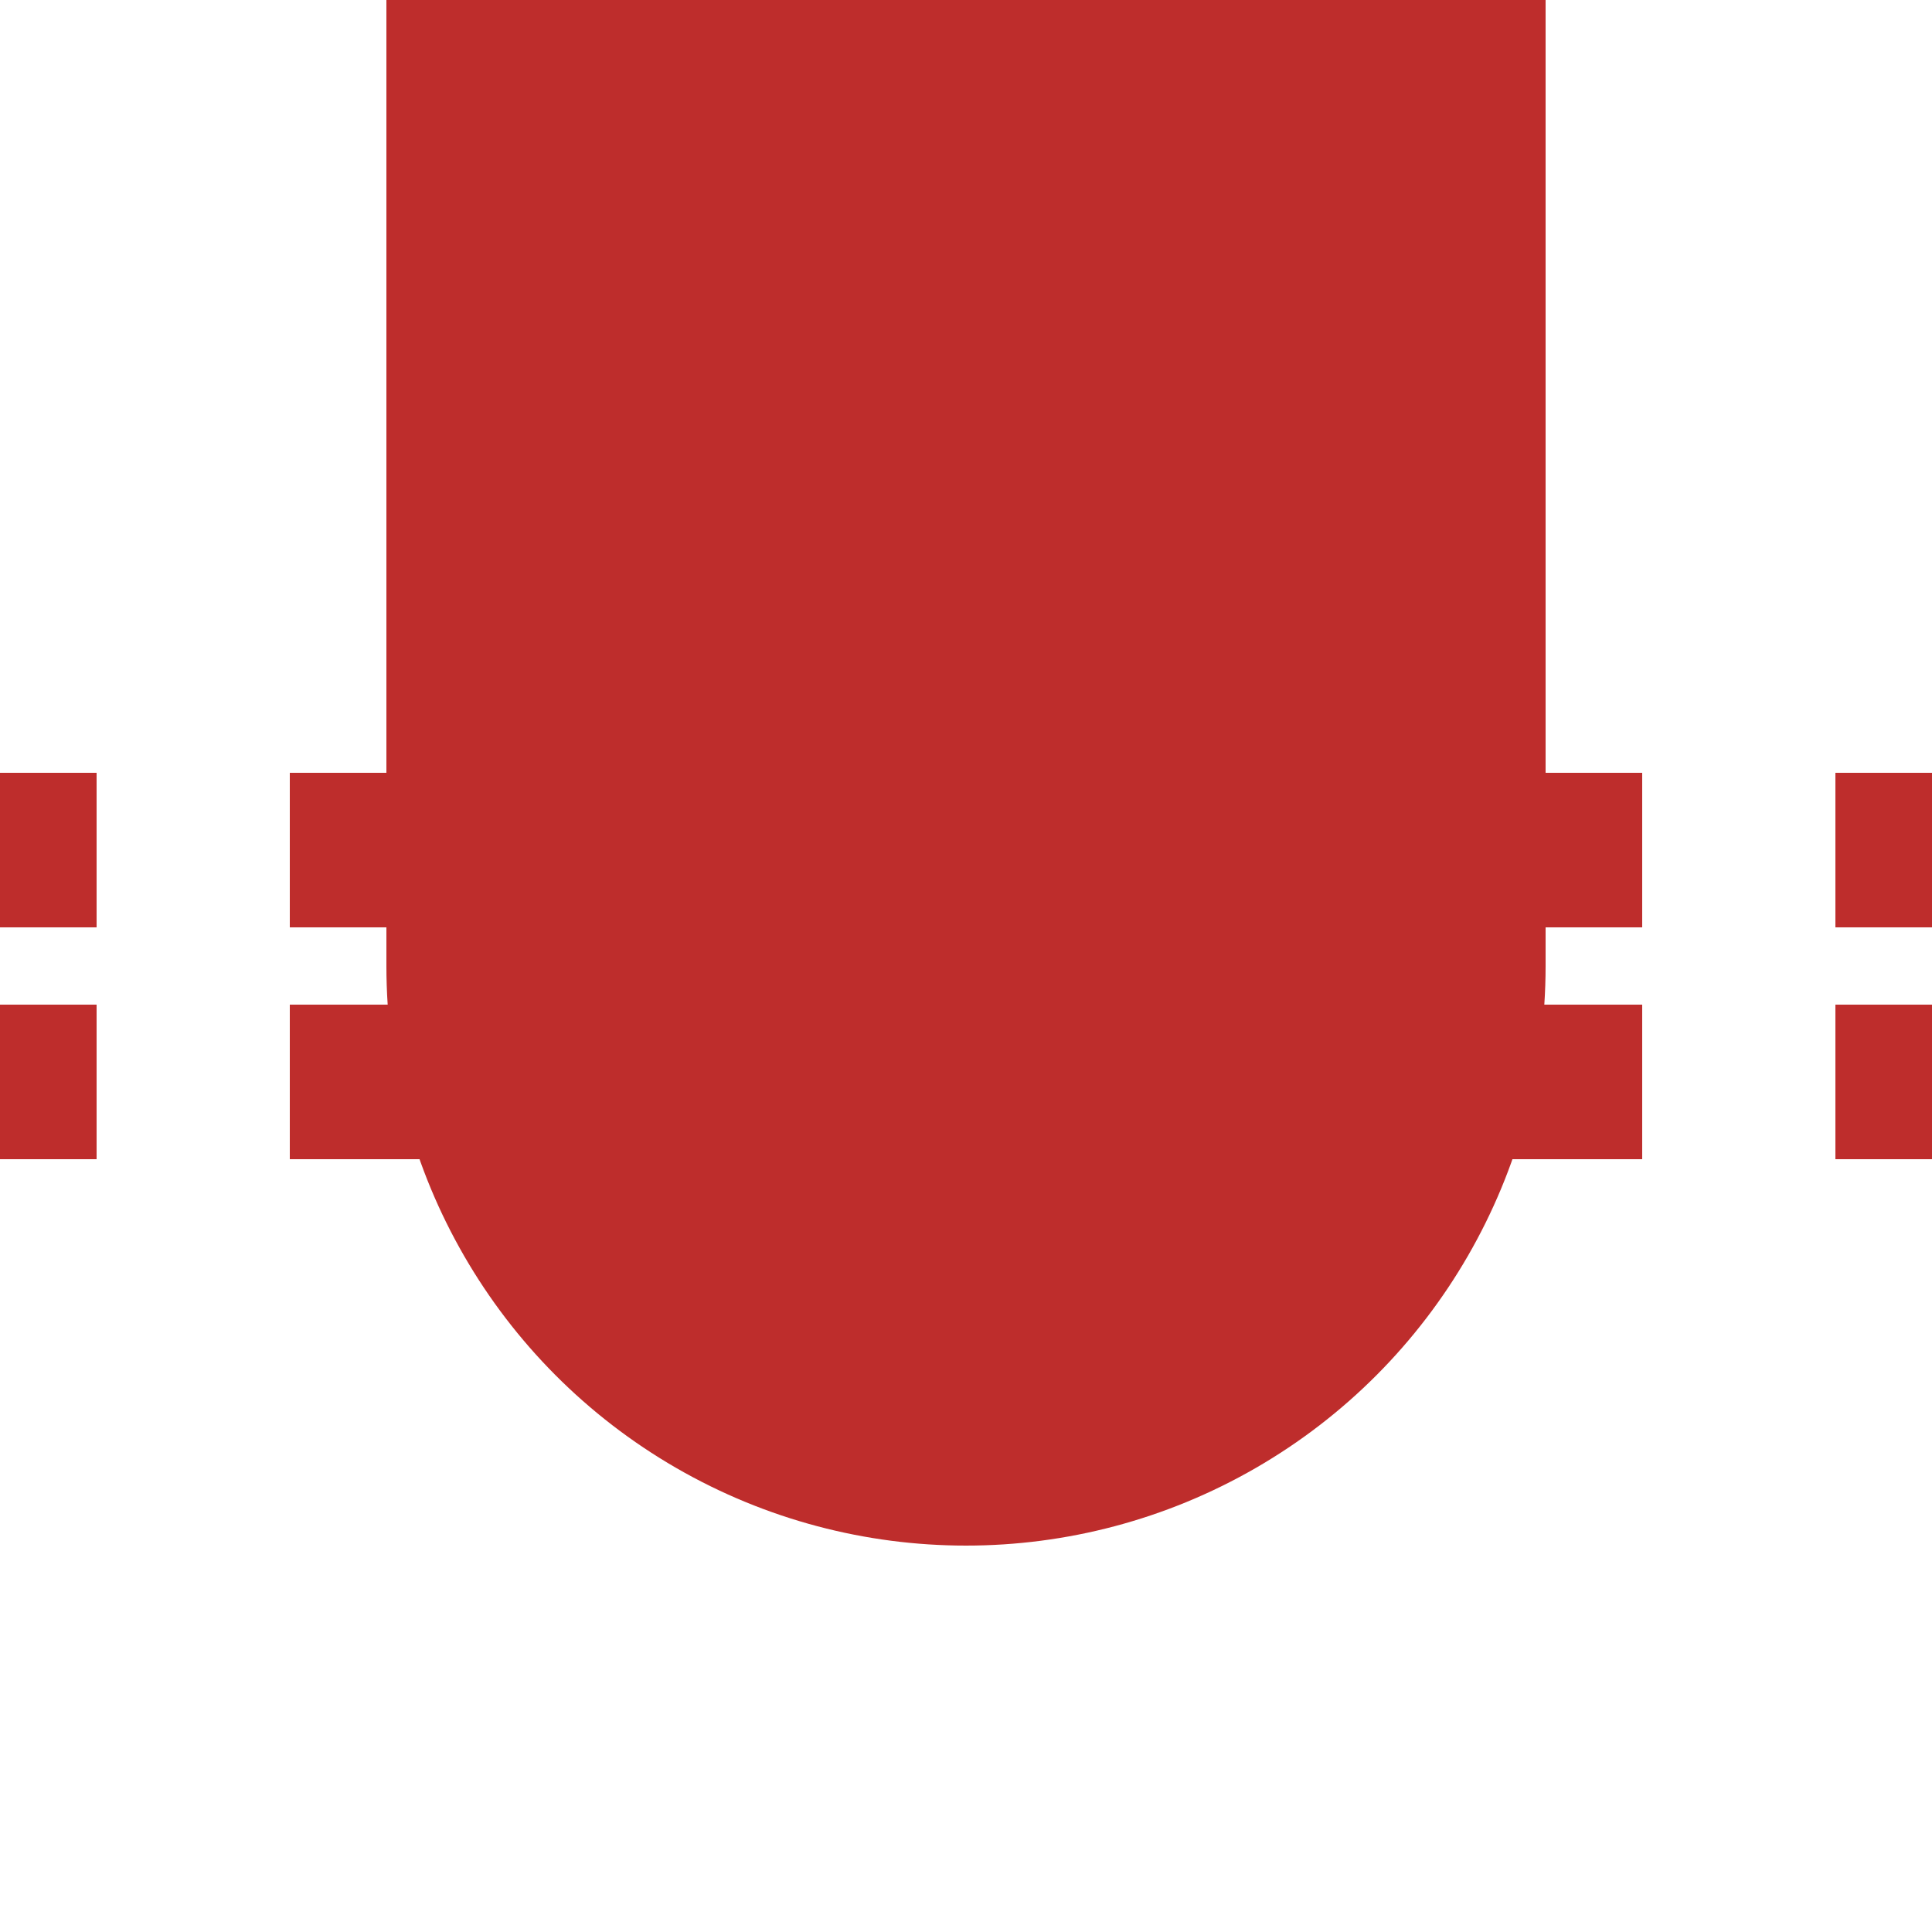 <?xml version="1.0" encoding="UTF-8" standalone="no"?>
<svg xmlns="http://www.w3.org/2000/svg" width="500" height="500">
<title>tBHF-Lq</title>

<path stroke="#be2d2c" d="M 0,220 L 500,220 M 0,280 L 500,280" stroke-width="40" stroke-dasharray="50" stroke-dashoffset="25" />
<g fill="#be2d2c" stroke="none">
 <path d="M 100,0 V 250 H 400 V 0 Z" />
 <ellipse cx="250" cy="250" rx="150" ry="150" />
</g>
</svg>
